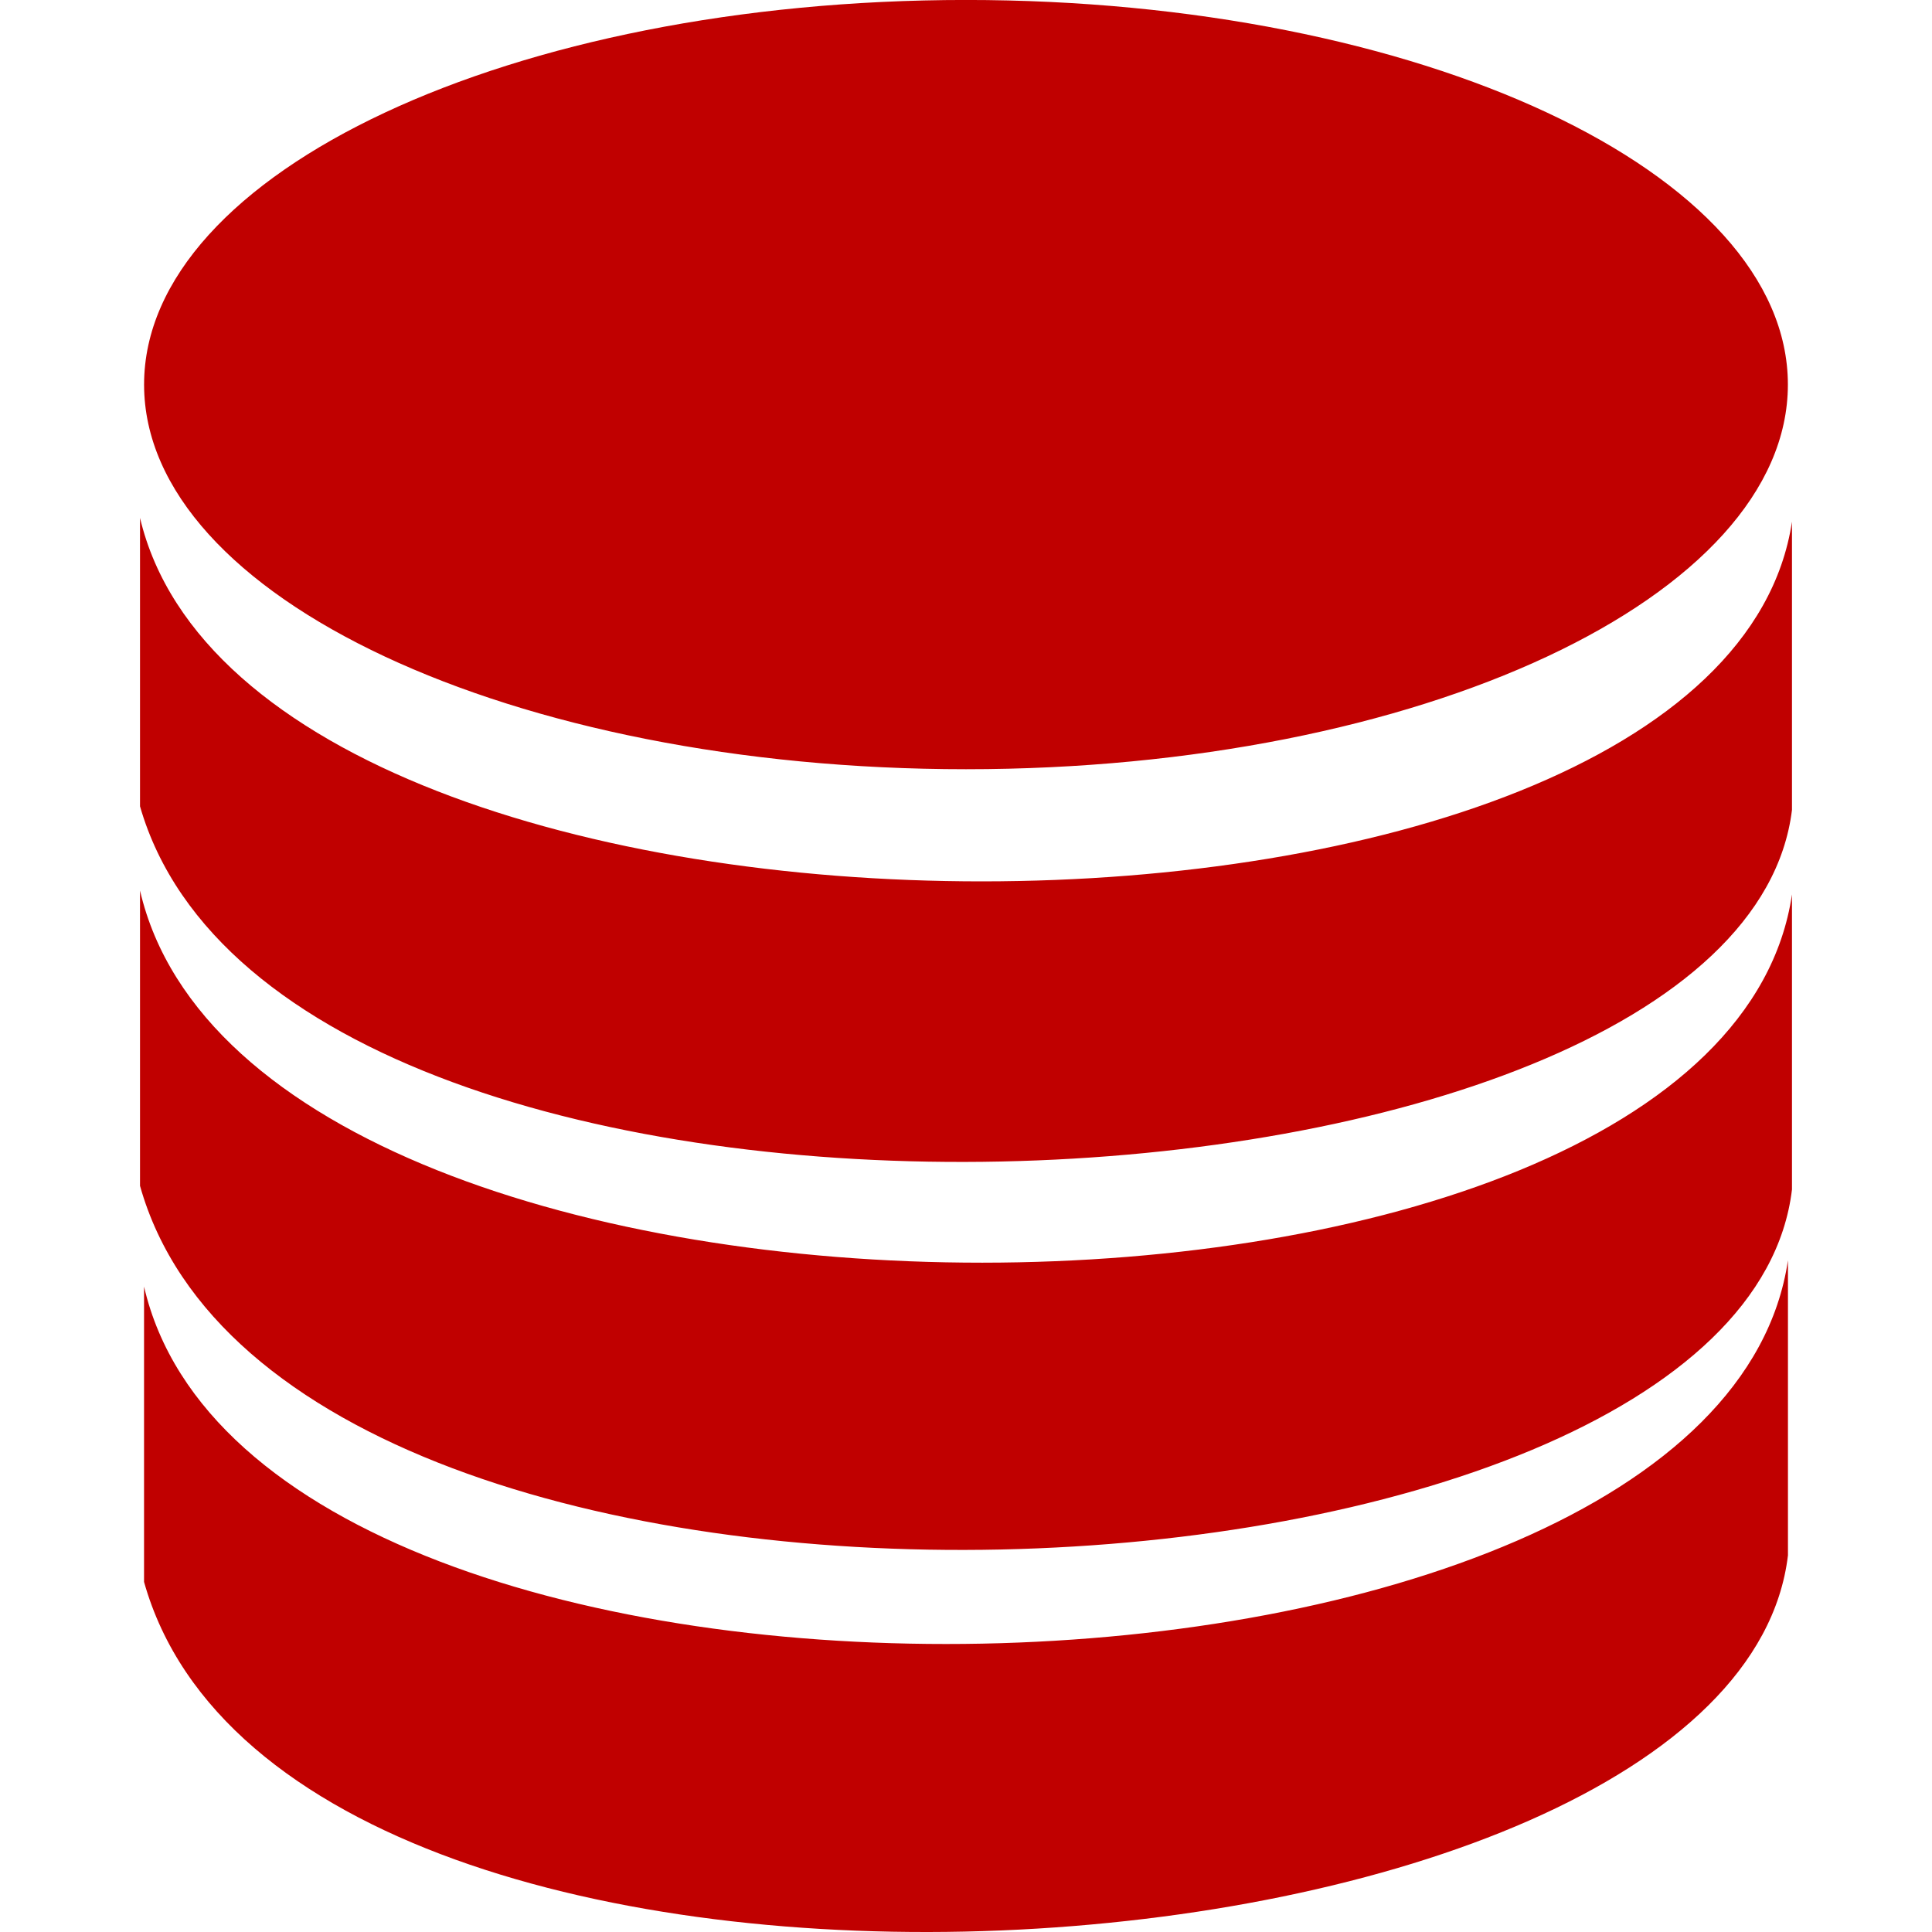 <svg xmlns="http://www.w3.org/2000/svg" width="64" height="64" shape-rendering="geometricPrecision" text-rendering="geometricPrecision" image-rendering="optimizeQuality" fill-rule="evenodd" clip-rule="evenodd" viewBox="0 0 640 640"><path fill="#c00000" d="M320-.012c150.344 0 272.259 57.06 272.259 127.407 0 70.36-121.915 127.42-272.259 127.42s-272.271-57.06-272.271-127.42C47.729 57.048 169.656-.012 320-.012zM47.717 426.206v97.82c48.438 172.053 526.967 138.781 544.566-8.799v-97.75c-23.918 162.038-506.286 173.72-544.566 8.73zM46.382 171.57v95.54c48.426 168.05 529.636 145.314 547.235 1.17v-95.47C569.7 331.08 84.65 332.71 46.382 171.57zm0 123.44v97.82c48.426 172.052 529.636 148.784 547.235 1.192v-97.737C569.7 458.32 84.65 459.999 46.382 295.008z"/></svg>